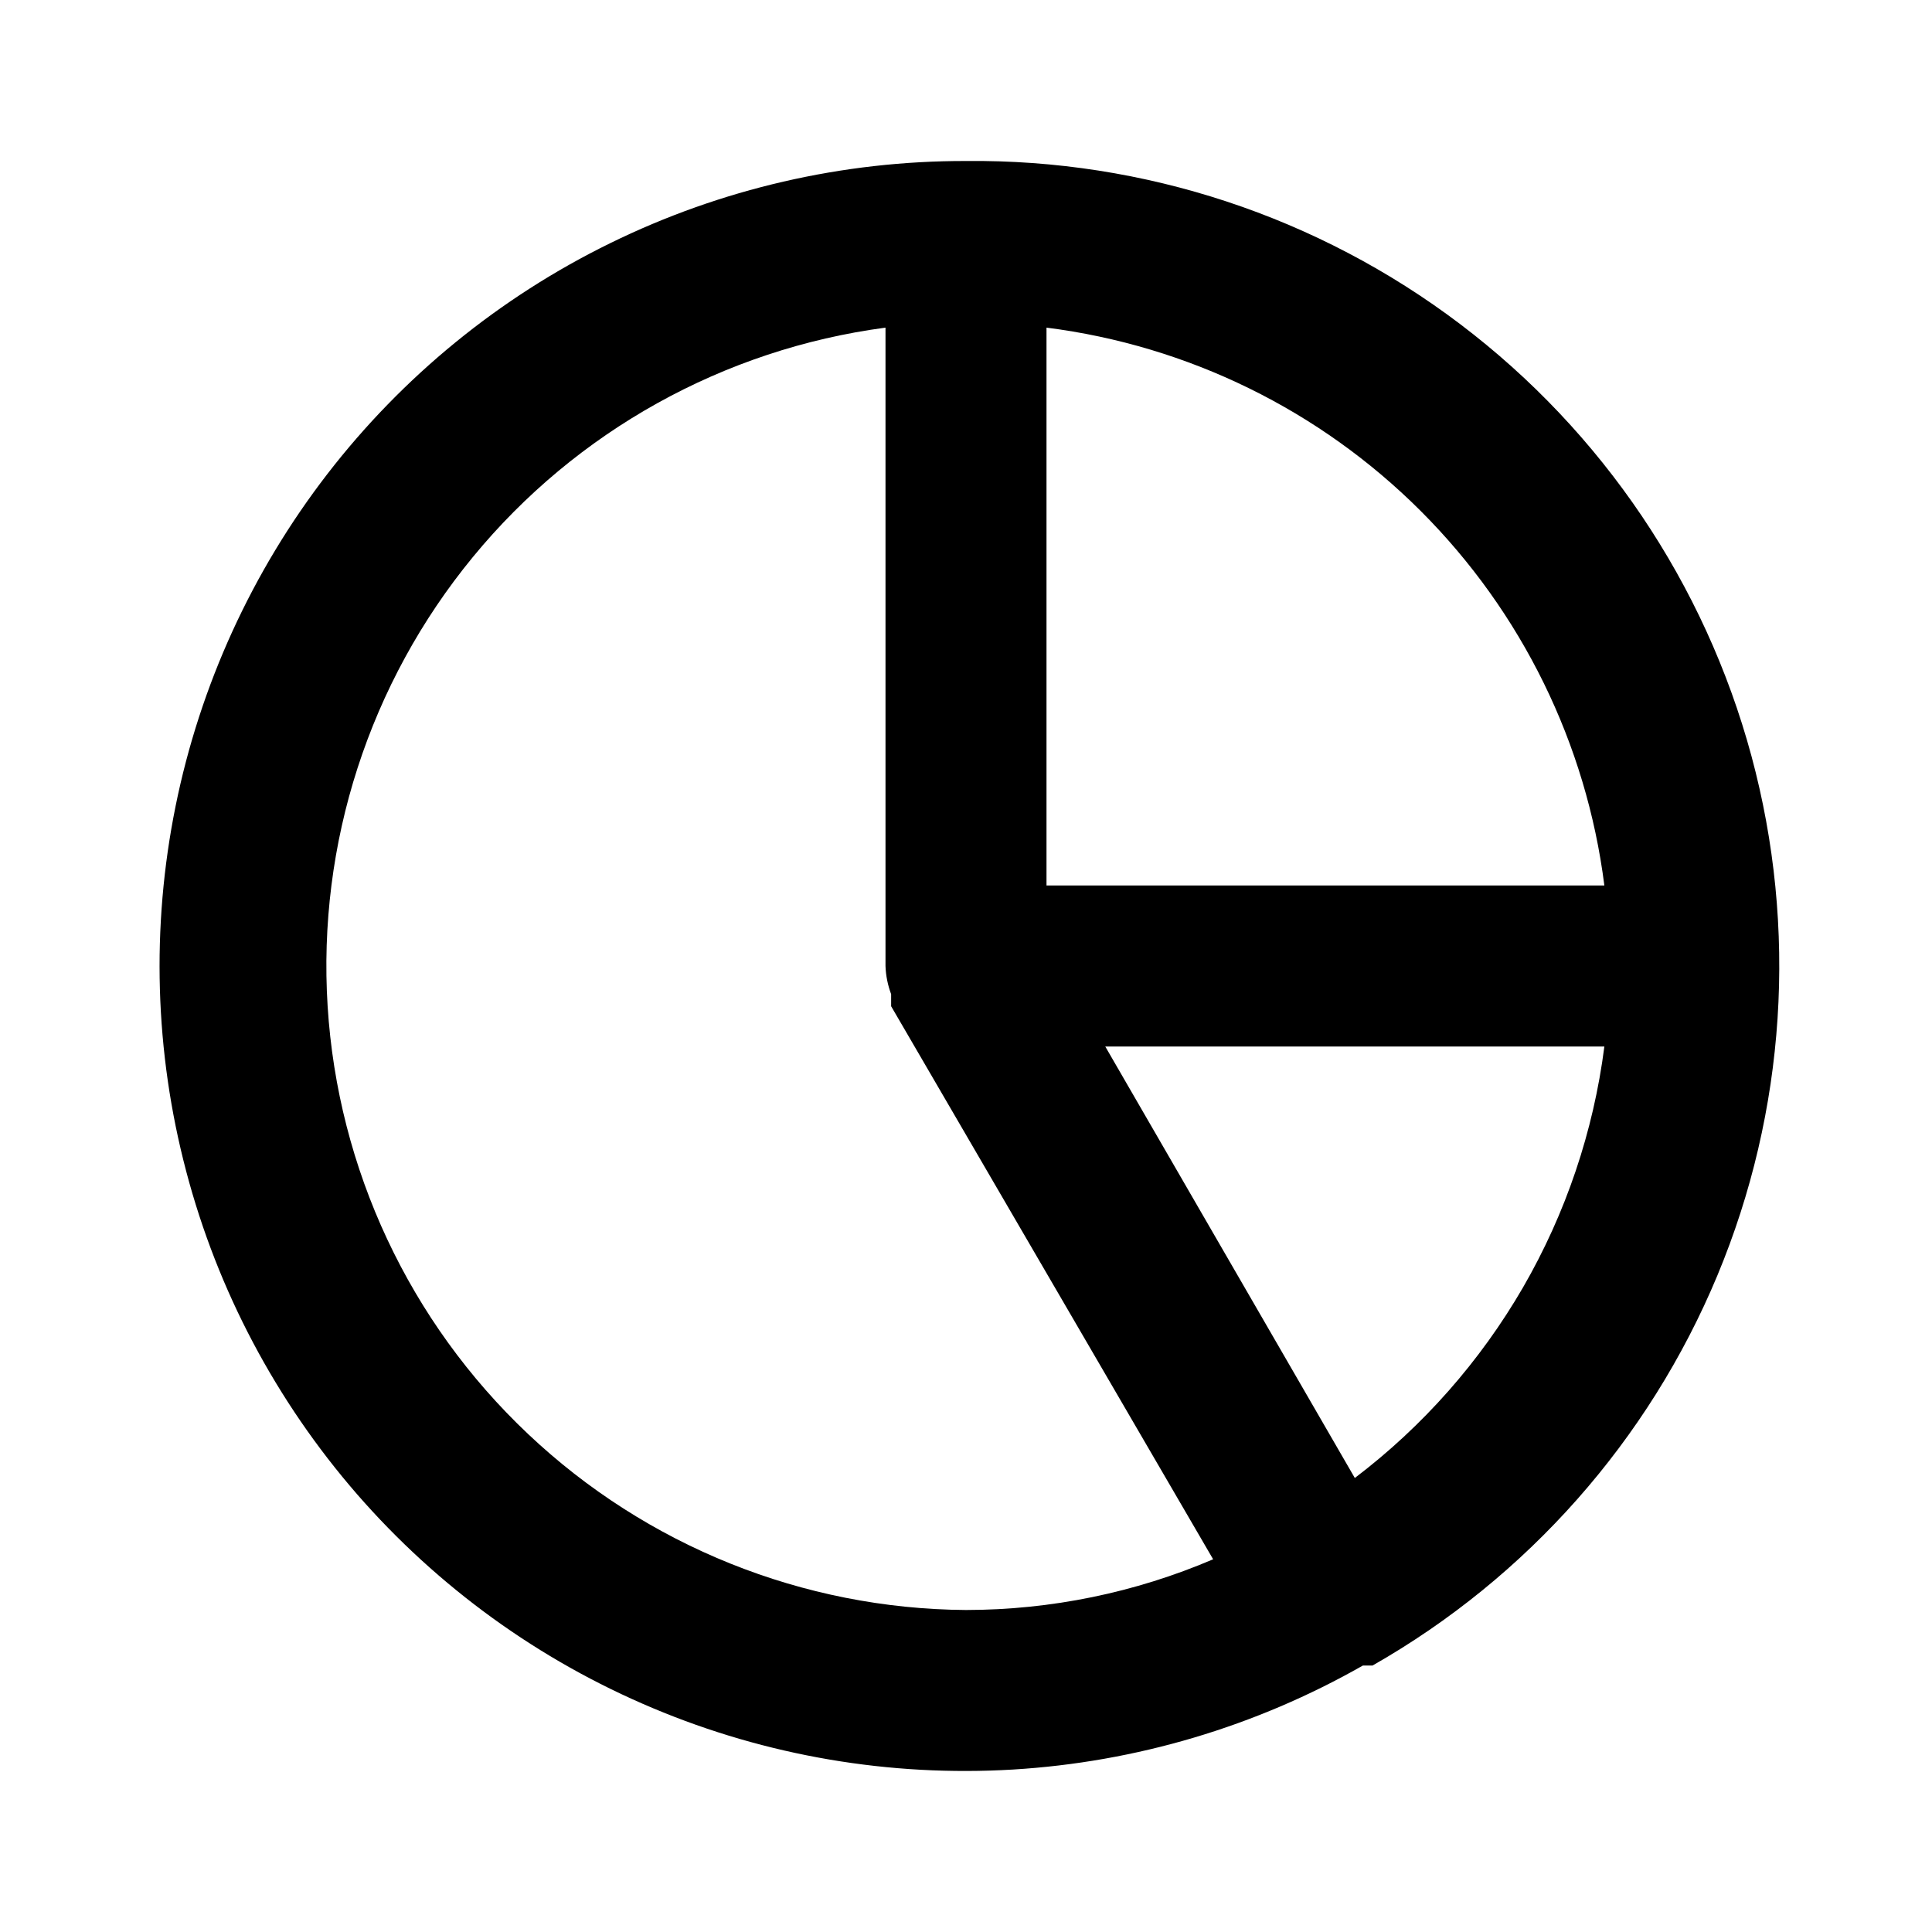 <?xml version="1.0" encoding="UTF-8"?> <svg xmlns="http://www.w3.org/2000/svg" width="24" height="24" viewBox="0 0 24 24" fill="none"> <path d="M12 2C10.468 1.997 8.956 2.346 7.58 3.021C6.204 3.695 5.002 4.676 4.066 5.889C3.13 7.102 2.485 8.514 2.181 10.015C1.877 11.517 1.922 13.069 2.313 14.55C2.703 16.032 3.429 17.403 4.434 18.56C5.44 19.716 6.697 20.626 8.11 21.219C9.522 21.813 11.052 22.073 12.582 21.982C14.111 21.89 15.599 21.448 16.93 20.69H17H17.05C18.975 19.594 20.482 17.889 21.334 15.844C22.186 13.799 22.334 11.529 21.757 9.391C21.179 7.252 19.907 5.366 18.141 4.028C16.375 2.69 14.215 1.977 12 2ZM13 4.07C14.76 4.293 16.396 5.095 17.65 6.349C18.905 7.604 19.707 9.24 19.93 11H13V4.07ZM12 20C9.975 19.986 8.03 19.204 6.558 17.812C5.086 16.421 4.197 14.523 4.07 12.501C3.943 10.479 4.588 8.485 5.874 6.92C7.16 5.355 8.992 4.337 11 4.07V12C11.004 12.119 11.028 12.238 11.07 12.35V12.43V12.5L15.07 19.37C14.1 19.785 13.055 19.999 12 20ZM16.83 18.36L13.73 13H19.93C19.795 14.054 19.452 15.071 18.92 15.992C18.387 16.912 17.677 17.717 16.83 18.36Z" fill="black"></path> </svg> 